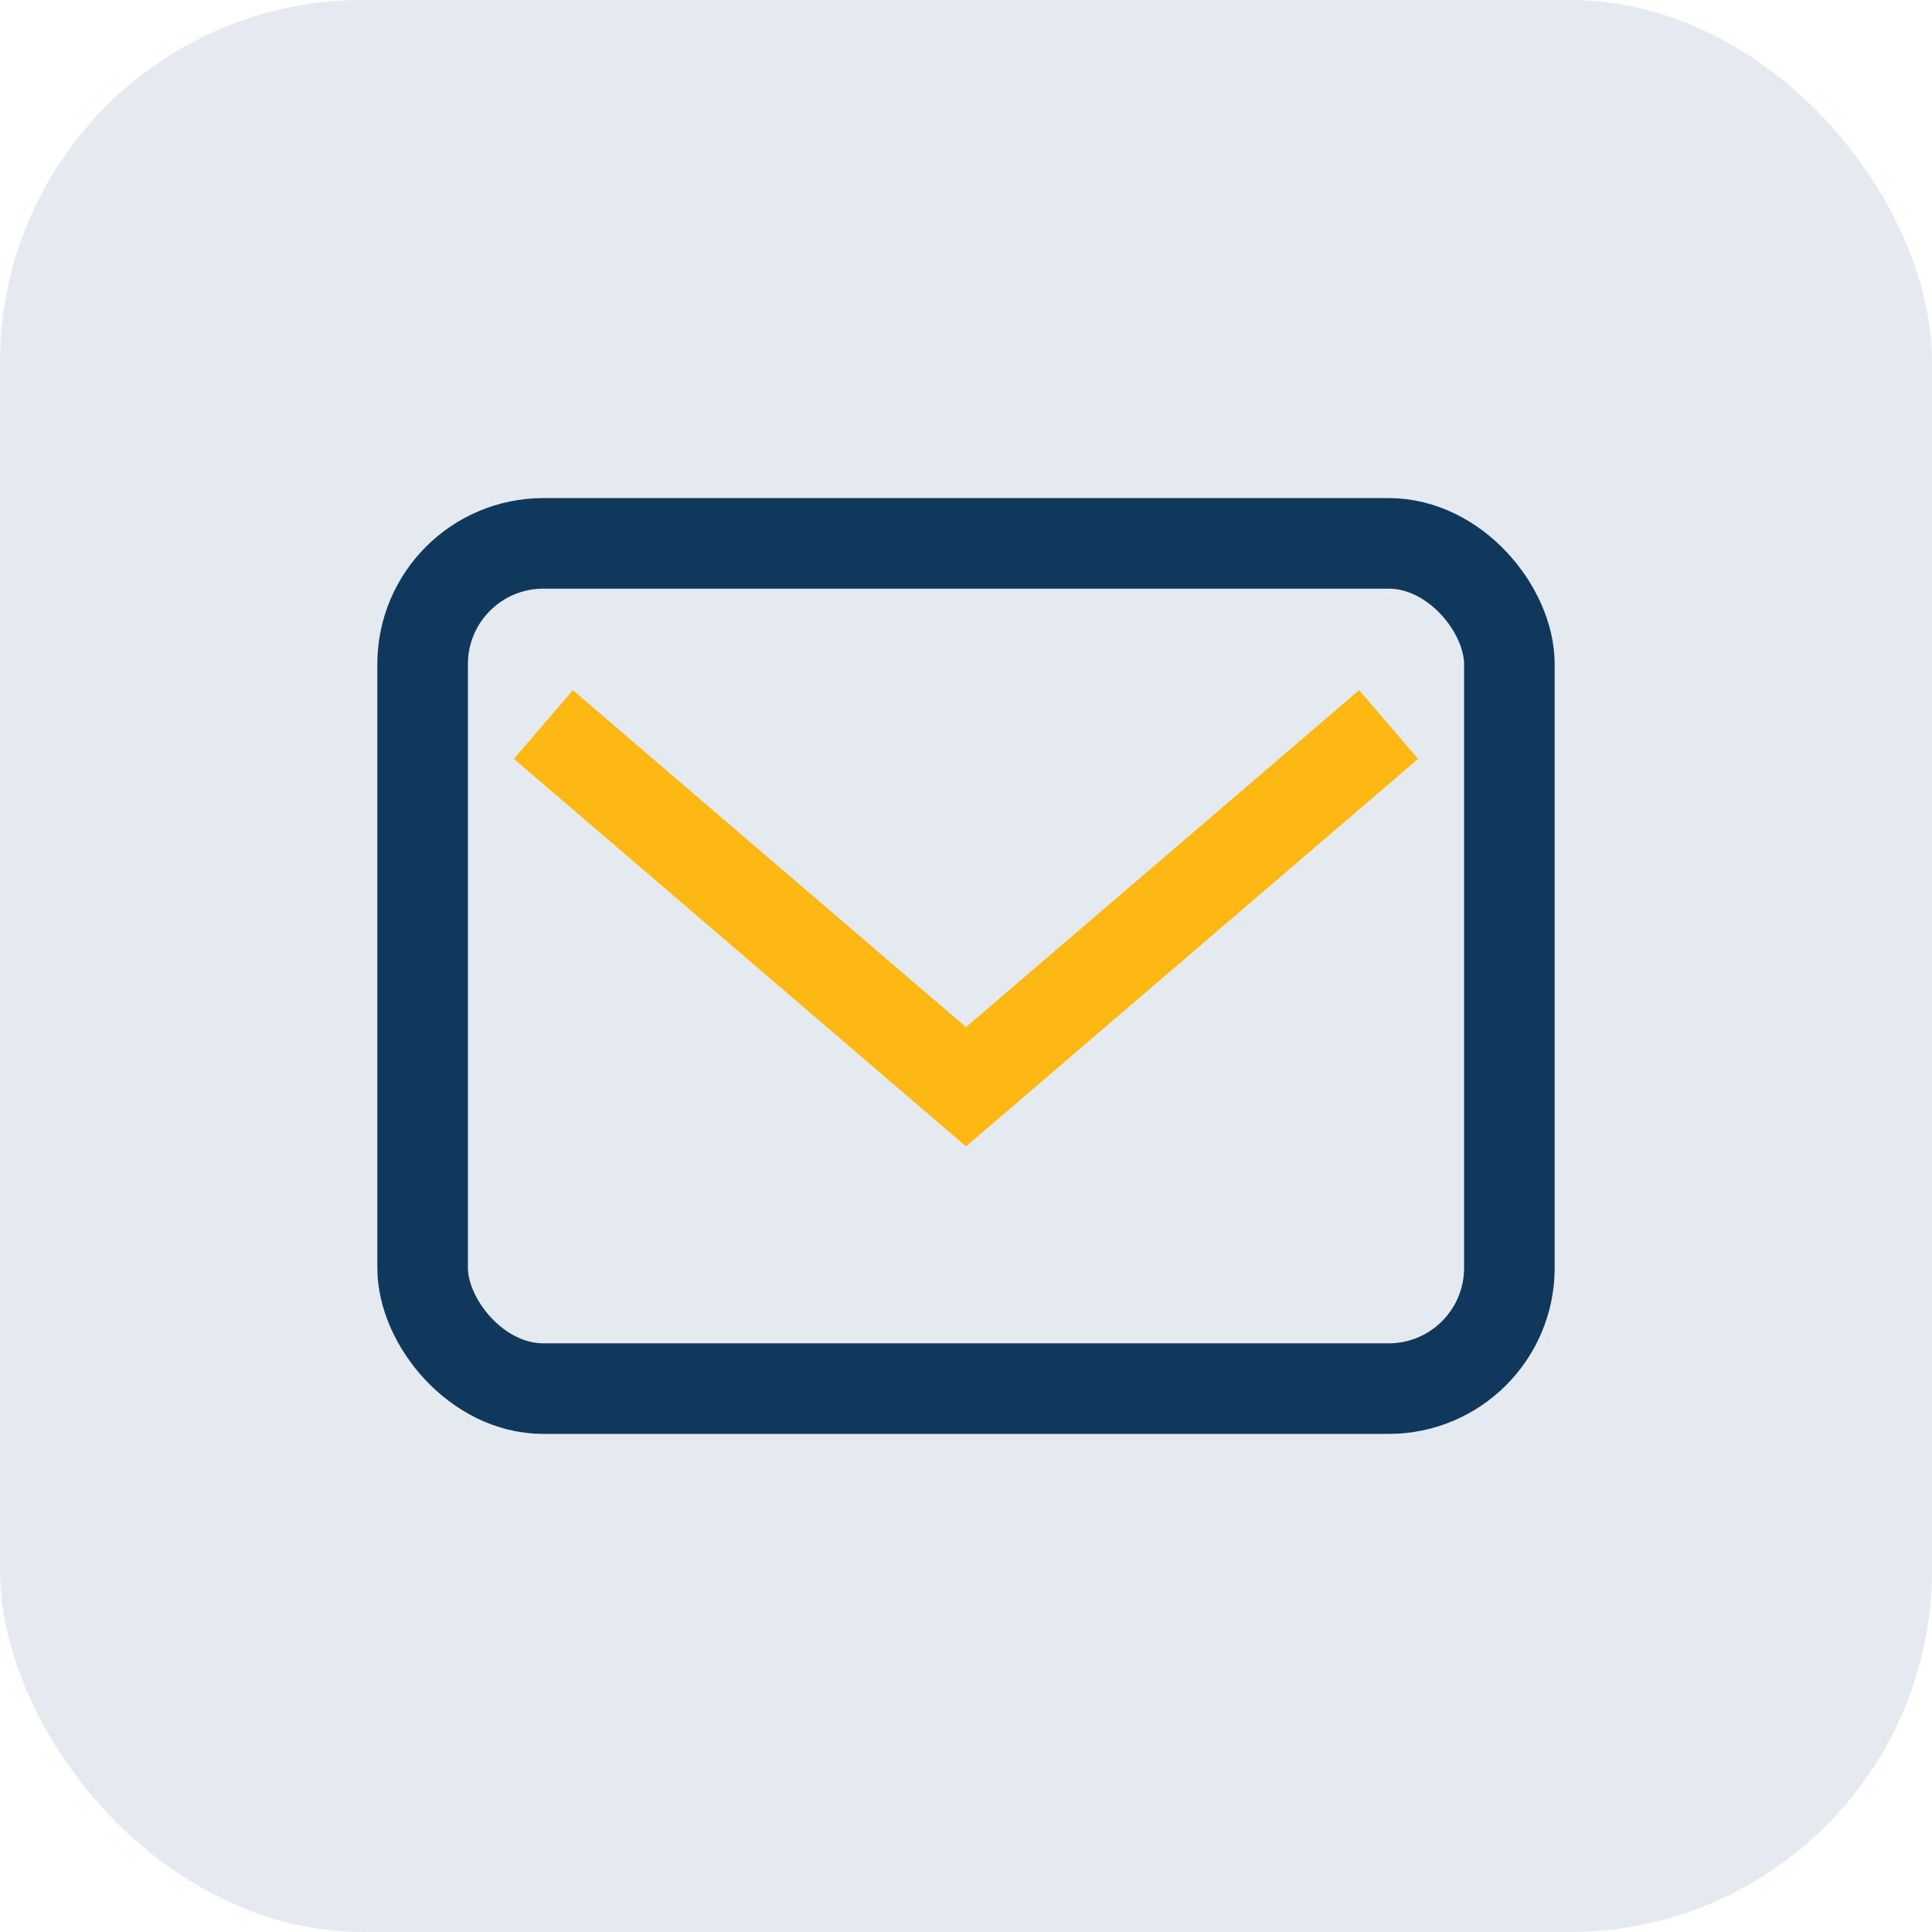 <?xml version="1.0" encoding="UTF-8"?>
<svg xmlns="http://www.w3.org/2000/svg" viewBox="0 0 32 32"><rect width="32" height="32" rx="6" fill="#E5EAF1"/><rect x="7" y="9" width="18" height="14" rx="2" fill="#E5EAF1" stroke="#10375C" stroke-width="1.5"/><path d="M9 12l7 6 7-6" stroke="#FDB813" stroke-width="1.5" fill="none"/></svg>